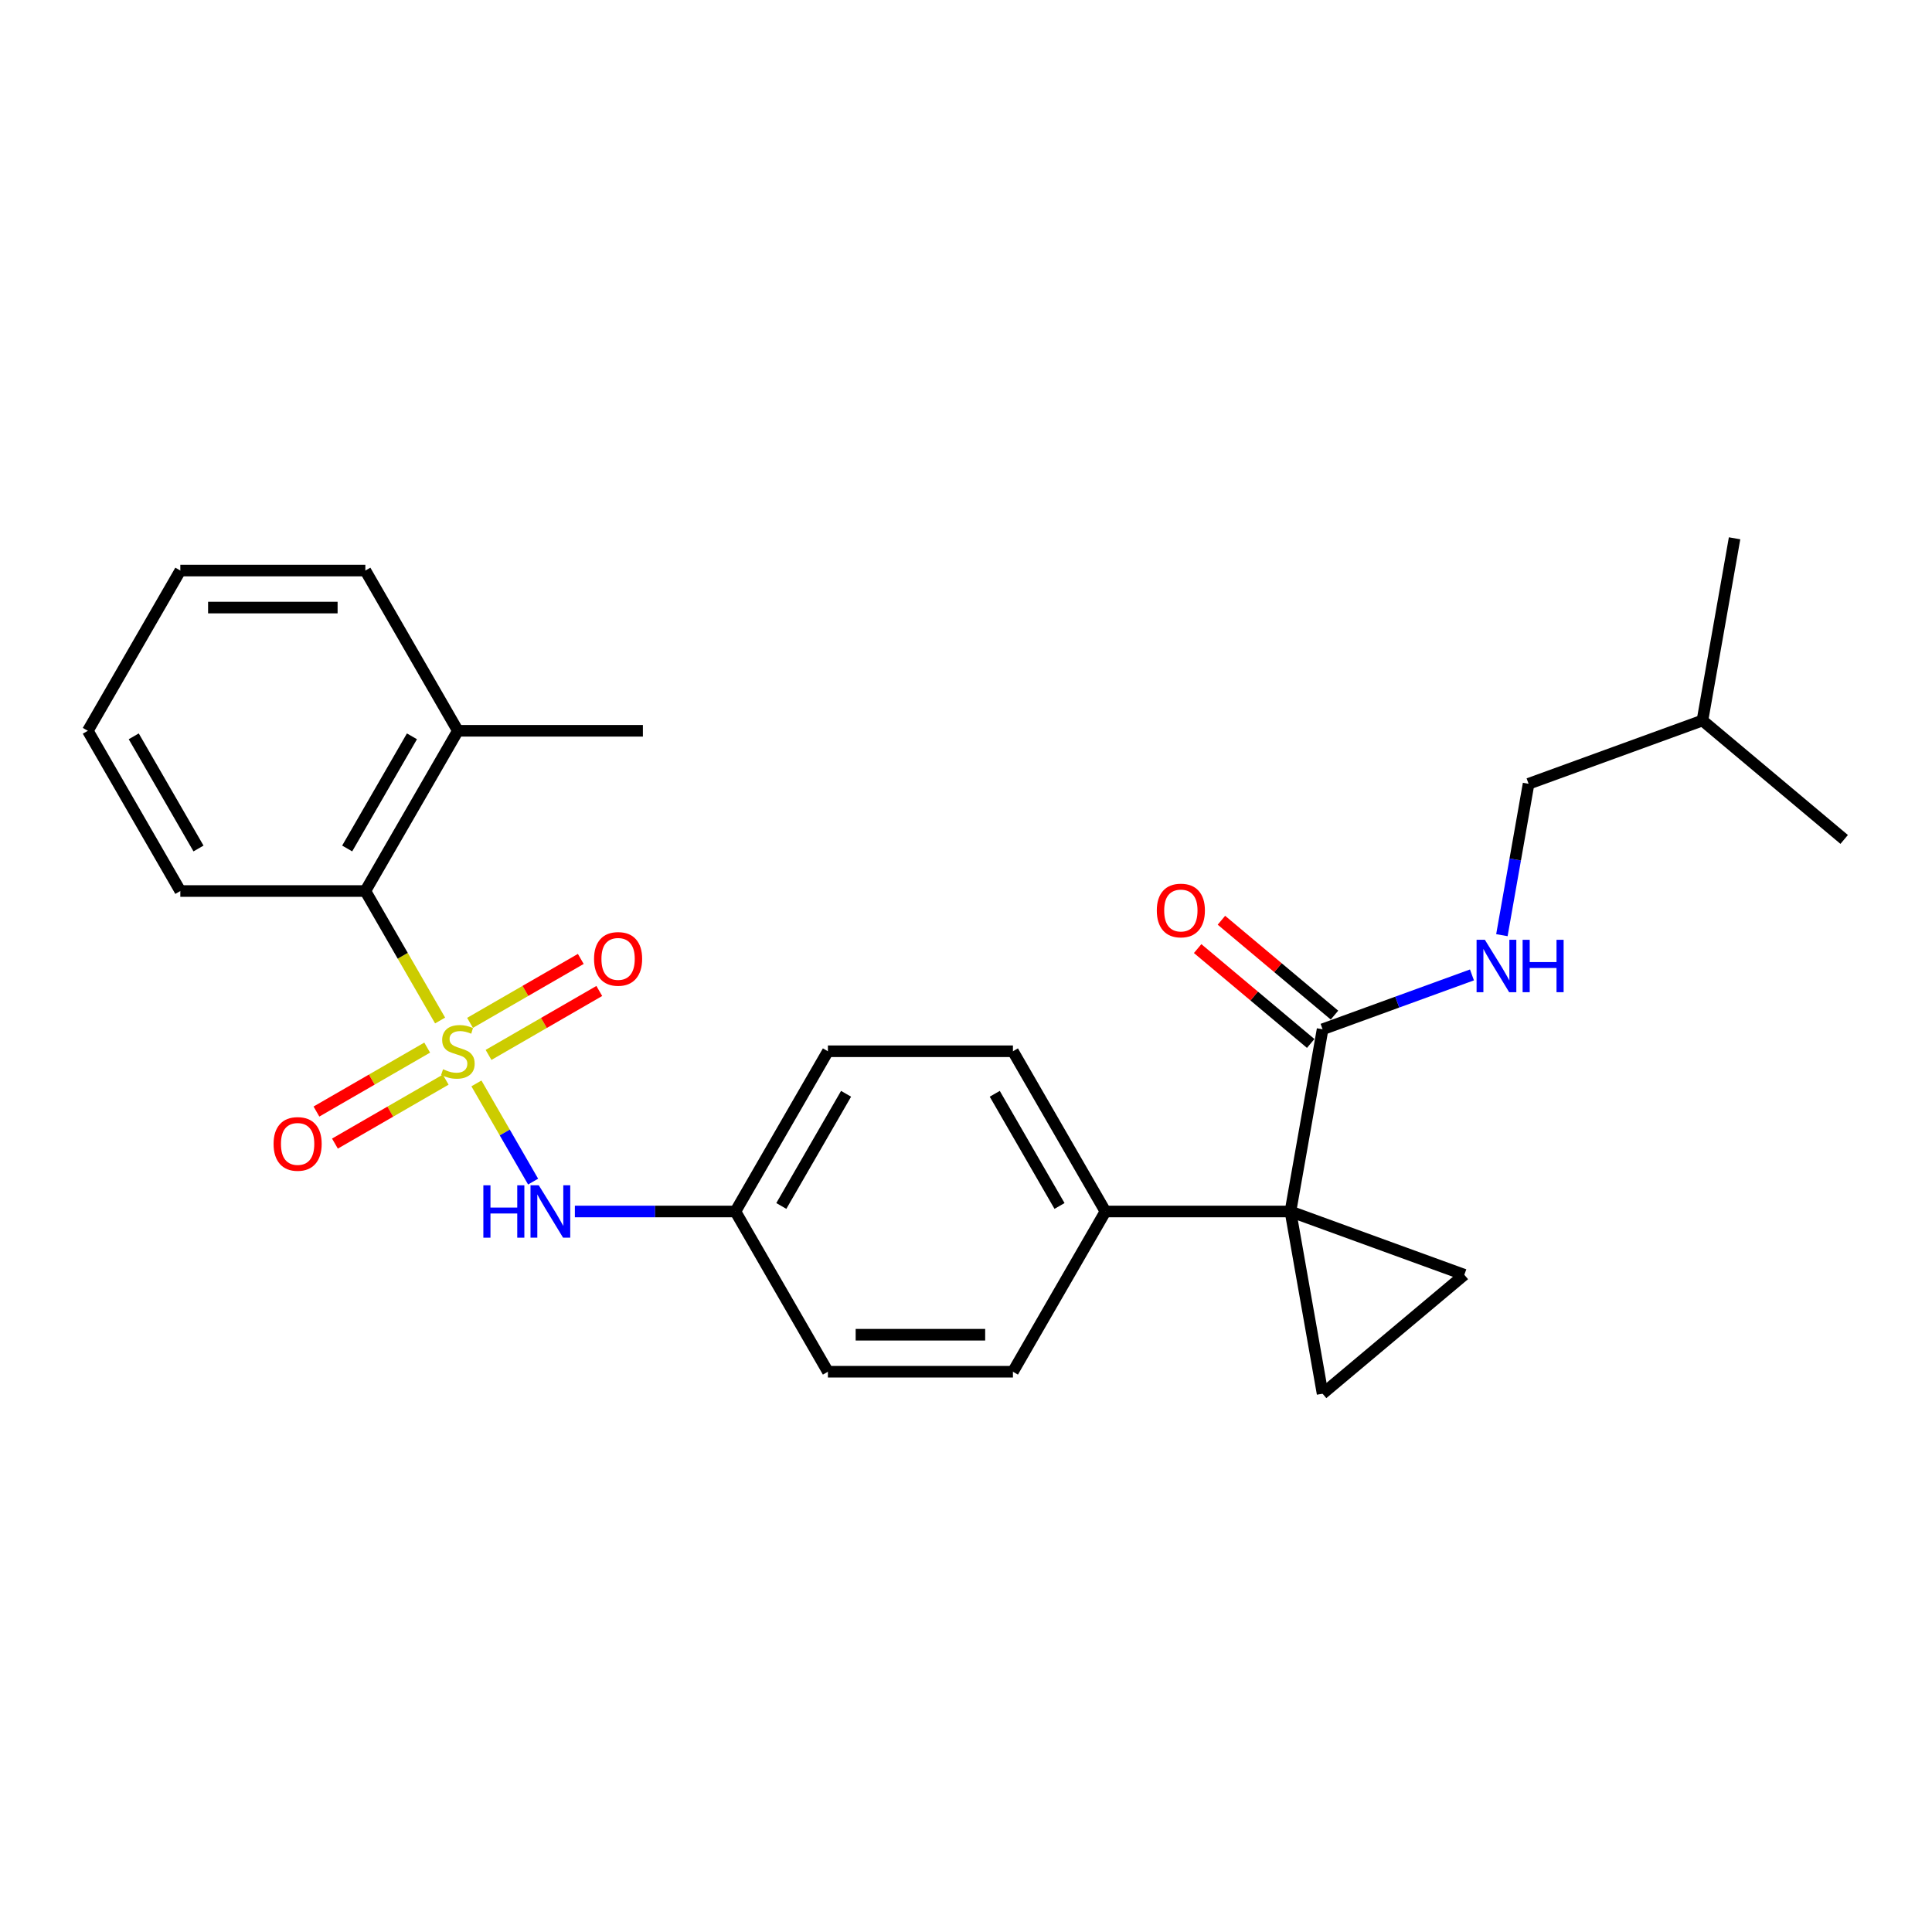 <?xml version='1.0' encoding='iso-8859-1'?>
<svg version='1.1' baseProfile='full'
              xmlns='http://www.w3.org/2000/svg'
                      xmlns:rdkit='http://www.rdkit.org/xml'
                      xmlns:xlink='http://www.w3.org/1999/xlink'
                  xml:space='preserve'
width='1000px' height='1000px' viewBox='0 0 1000 1000'>
<!-- END OF HEADER -->
<rect style='opacity:1.0;fill:#FFFFFF;stroke:none' width='1000' height='1000' x='0' y='0'> </rect>
<path class='bond-4' d='M 246.598,560.774 L 261.268,586.183' style='fill:none;fill-rule:evenodd;stroke:#CCCC00;stroke-width:6px;stroke-linecap:butt;stroke-linejoin:miter;stroke-opacity:1' />
<path class='bond-4' d='M 261.268,586.183 L 275.938,611.592' style='fill:none;fill-rule:evenodd;stroke:#0000FF;stroke-width:6px;stroke-linecap:butt;stroke-linejoin:miter;stroke-opacity:1' />
<path class='bond-5' d='M 227.799,528.213 L 208.452,494.703' style='fill:none;fill-rule:evenodd;stroke:#CCCC00;stroke-width:6px;stroke-linecap:butt;stroke-linejoin:miter;stroke-opacity:1' />
<path class='bond-5' d='M 208.452,494.703 L 189.105,461.193' style='fill:none;fill-rule:evenodd;stroke:#000000;stroke-width:6px;stroke-linecap:butt;stroke-linejoin:miter;stroke-opacity:1' />
<path class='bond-6' d='M 221.111,542.239 L 192.449,558.787' style='fill:none;fill-rule:evenodd;stroke:#CCCC00;stroke-width:6px;stroke-linecap:butt;stroke-linejoin:miter;stroke-opacity:1' />
<path class='bond-6' d='M 192.449,558.787 L 163.787,575.334' style='fill:none;fill-rule:evenodd;stroke:#FF0000;stroke-width:6px;stroke-linecap:butt;stroke-linejoin:miter;stroke-opacity:1' />
<path class='bond-6' d='M 230.687,558.826 L 202.026,575.374' style='fill:none;fill-rule:evenodd;stroke:#CCCC00;stroke-width:6px;stroke-linecap:butt;stroke-linejoin:miter;stroke-opacity:1' />
<path class='bond-6' d='M 202.026,575.374 L 173.364,591.922' style='fill:none;fill-rule:evenodd;stroke:#FF0000;stroke-width:6px;stroke-linecap:butt;stroke-linejoin:miter;stroke-opacity:1' />
<path class='bond-7' d='M 252.867,546.021 L 281.529,529.473' style='fill:none;fill-rule:evenodd;stroke:#CCCC00;stroke-width:6px;stroke-linecap:butt;stroke-linejoin:miter;stroke-opacity:1' />
<path class='bond-7' d='M 281.529,529.473 L 310.19,512.925' style='fill:none;fill-rule:evenodd;stroke:#FF0000;stroke-width:6px;stroke-linecap:butt;stroke-linejoin:miter;stroke-opacity:1' />
<path class='bond-7' d='M 243.29,529.433 L 271.952,512.886' style='fill:none;fill-rule:evenodd;stroke:#CCCC00;stroke-width:6px;stroke-linecap:butt;stroke-linejoin:miter;stroke-opacity:1' />
<path class='bond-7' d='M 271.952,512.886 L 300.613,496.338' style='fill:none;fill-rule:evenodd;stroke:#FF0000;stroke-width:6px;stroke-linecap:butt;stroke-linejoin:miter;stroke-opacity:1' />
<path class='bond-0' d='M 667.941,627.066 L 572.174,627.066' style='fill:none;fill-rule:evenodd;stroke:#000000;stroke-width:6px;stroke-linecap:butt;stroke-linejoin:miter;stroke-opacity:1' />
<path class='bond-1' d='M 667.941,627.066 L 757.932,659.821' style='fill:none;fill-rule:evenodd;stroke:#000000;stroke-width:6px;stroke-linecap:butt;stroke-linejoin:miter;stroke-opacity:1' />
<path class='bond-2' d='M 667.941,627.066 L 684.571,721.379' style='fill:none;fill-rule:evenodd;stroke:#000000;stroke-width:6px;stroke-linecap:butt;stroke-linejoin:miter;stroke-opacity:1' />
<path class='bond-3' d='M 667.941,627.066 L 684.571,532.754' style='fill:none;fill-rule:evenodd;stroke:#000000;stroke-width:6px;stroke-linecap:butt;stroke-linejoin:miter;stroke-opacity:1' />
<path class='bond-28' d='M 757.932,659.821 L 684.571,721.379' style='fill:none;fill-rule:evenodd;stroke:#000000;stroke-width:6px;stroke-linecap:butt;stroke-linejoin:miter;stroke-opacity:1' />
<path class='bond-9' d='M 684.571,532.754 L 723.227,518.685' style='fill:none;fill-rule:evenodd;stroke:#000000;stroke-width:6px;stroke-linecap:butt;stroke-linejoin:miter;stroke-opacity:1' />
<path class='bond-9' d='M 723.227,518.685 L 761.883,504.615' style='fill:none;fill-rule:evenodd;stroke:#0000FF;stroke-width:6px;stroke-linecap:butt;stroke-linejoin:miter;stroke-opacity:1' />
<path class='bond-10' d='M 690.726,525.418 L 661.467,500.867' style='fill:none;fill-rule:evenodd;stroke:#000000;stroke-width:6px;stroke-linecap:butt;stroke-linejoin:miter;stroke-opacity:1' />
<path class='bond-10' d='M 661.467,500.867 L 632.208,476.316' style='fill:none;fill-rule:evenodd;stroke:#FF0000;stroke-width:6px;stroke-linecap:butt;stroke-linejoin:miter;stroke-opacity:1' />
<path class='bond-10' d='M 678.415,540.09 L 649.156,515.539' style='fill:none;fill-rule:evenodd;stroke:#000000;stroke-width:6px;stroke-linecap:butt;stroke-linejoin:miter;stroke-opacity:1' />
<path class='bond-10' d='M 649.156,515.539 L 619.897,490.988' style='fill:none;fill-rule:evenodd;stroke:#FF0000;stroke-width:6px;stroke-linecap:butt;stroke-linejoin:miter;stroke-opacity:1' />
<path class='bond-12' d='M 297.552,627.066 L 339.096,627.066' style='fill:none;fill-rule:evenodd;stroke:#0000FF;stroke-width:6px;stroke-linecap:butt;stroke-linejoin:miter;stroke-opacity:1' />
<path class='bond-12' d='M 339.096,627.066 L 380.639,627.066' style='fill:none;fill-rule:evenodd;stroke:#000000;stroke-width:6px;stroke-linecap:butt;stroke-linejoin:miter;stroke-opacity:1' />
<path class='bond-11' d='M 189.105,461.193 L 236.989,378.256' style='fill:none;fill-rule:evenodd;stroke:#000000;stroke-width:6px;stroke-linecap:butt;stroke-linejoin:miter;stroke-opacity:1' />
<path class='bond-11' d='M 179.7,439.176 L 213.219,381.12' style='fill:none;fill-rule:evenodd;stroke:#000000;stroke-width:6px;stroke-linecap:butt;stroke-linejoin:miter;stroke-opacity:1' />
<path class='bond-18' d='M 189.105,461.193 L 93.338,461.193' style='fill:none;fill-rule:evenodd;stroke:#000000;stroke-width:6px;stroke-linecap:butt;stroke-linejoin:miter;stroke-opacity:1' />
<path class='bond-8' d='M 572.174,627.066 L 524.29,544.13' style='fill:none;fill-rule:evenodd;stroke:#000000;stroke-width:6px;stroke-linecap:butt;stroke-linejoin:miter;stroke-opacity:1' />
<path class='bond-8' d='M 548.404,624.203 L 514.885,566.147' style='fill:none;fill-rule:evenodd;stroke:#000000;stroke-width:6px;stroke-linecap:butt;stroke-linejoin:miter;stroke-opacity:1' />
<path class='bond-27' d='M 572.174,627.066 L 524.29,710.003' style='fill:none;fill-rule:evenodd;stroke:#000000;stroke-width:6px;stroke-linecap:butt;stroke-linejoin:miter;stroke-opacity:1' />
<path class='bond-15' d='M 777.375,484.045 L 784.284,444.867' style='fill:none;fill-rule:evenodd;stroke:#0000FF;stroke-width:6px;stroke-linecap:butt;stroke-linejoin:miter;stroke-opacity:1' />
<path class='bond-15' d='M 784.284,444.867 L 791.192,405.688' style='fill:none;fill-rule:evenodd;stroke:#000000;stroke-width:6px;stroke-linecap:butt;stroke-linejoin:miter;stroke-opacity:1' />
<path class='bond-19' d='M 236.989,378.256 L 332.756,378.256' style='fill:none;fill-rule:evenodd;stroke:#000000;stroke-width:6px;stroke-linecap:butt;stroke-linejoin:miter;stroke-opacity:1' />
<path class='bond-21' d='M 236.989,378.256 L 189.105,295.319' style='fill:none;fill-rule:evenodd;stroke:#000000;stroke-width:6px;stroke-linecap:butt;stroke-linejoin:miter;stroke-opacity:1' />
<path class='bond-16' d='M 380.639,627.066 L 428.523,710.003' style='fill:none;fill-rule:evenodd;stroke:#000000;stroke-width:6px;stroke-linecap:butt;stroke-linejoin:miter;stroke-opacity:1' />
<path class='bond-17' d='M 380.639,627.066 L 428.523,544.13' style='fill:none;fill-rule:evenodd;stroke:#000000;stroke-width:6px;stroke-linecap:butt;stroke-linejoin:miter;stroke-opacity:1' />
<path class='bond-17' d='M 404.409,624.203 L 437.928,566.147' style='fill:none;fill-rule:evenodd;stroke:#000000;stroke-width:6px;stroke-linecap:butt;stroke-linejoin:miter;stroke-opacity:1' />
<path class='bond-13' d='M 524.29,710.003 L 428.523,710.003' style='fill:none;fill-rule:evenodd;stroke:#000000;stroke-width:6px;stroke-linecap:butt;stroke-linejoin:miter;stroke-opacity:1' />
<path class='bond-13' d='M 509.925,690.85 L 442.888,690.85' style='fill:none;fill-rule:evenodd;stroke:#000000;stroke-width:6px;stroke-linecap:butt;stroke-linejoin:miter;stroke-opacity:1' />
<path class='bond-14' d='M 524.29,544.13 L 428.523,544.13' style='fill:none;fill-rule:evenodd;stroke:#000000;stroke-width:6px;stroke-linecap:butt;stroke-linejoin:miter;stroke-opacity:1' />
<path class='bond-20' d='M 791.192,405.688 L 881.184,372.934' style='fill:none;fill-rule:evenodd;stroke:#000000;stroke-width:6px;stroke-linecap:butt;stroke-linejoin:miter;stroke-opacity:1' />
<path class='bond-24' d='M 93.338,461.193 L 45.455,378.256' style='fill:none;fill-rule:evenodd;stroke:#000000;stroke-width:6px;stroke-linecap:butt;stroke-linejoin:miter;stroke-opacity:1' />
<path class='bond-24' d='M 102.743,439.176 L 69.224,381.12' style='fill:none;fill-rule:evenodd;stroke:#000000;stroke-width:6px;stroke-linecap:butt;stroke-linejoin:miter;stroke-opacity:1' />
<path class='bond-22' d='M 881.184,372.934 L 897.813,278.621' style='fill:none;fill-rule:evenodd;stroke:#000000;stroke-width:6px;stroke-linecap:butt;stroke-linejoin:miter;stroke-opacity:1' />
<path class='bond-23' d='M 881.184,372.934 L 954.545,434.491' style='fill:none;fill-rule:evenodd;stroke:#000000;stroke-width:6px;stroke-linecap:butt;stroke-linejoin:miter;stroke-opacity:1' />
<path class='bond-26' d='M 189.105,295.319 L 93.338,295.319' style='fill:none;fill-rule:evenodd;stroke:#000000;stroke-width:6px;stroke-linecap:butt;stroke-linejoin:miter;stroke-opacity:1' />
<path class='bond-26' d='M 174.74,314.473 L 107.703,314.473' style='fill:none;fill-rule:evenodd;stroke:#000000;stroke-width:6px;stroke-linecap:butt;stroke-linejoin:miter;stroke-opacity:1' />
<path class='bond-25' d='M 45.455,378.256 L 93.338,295.319' style='fill:none;fill-rule:evenodd;stroke:#000000;stroke-width:6px;stroke-linecap:butt;stroke-linejoin:miter;stroke-opacity:1' />
<path  class='atom-0' d='M 229.327 553.438
Q 229.634 553.553, 230.898 554.09
Q 232.162 554.626, 233.541 554.971
Q 234.958 555.277, 236.338 555.277
Q 238.904 555.277, 240.398 554.051
Q 241.892 552.787, 241.892 550.604
Q 241.892 549.11, 241.126 548.19
Q 240.398 547.271, 239.249 546.773
Q 238.1 546.275, 236.184 545.7
Q 233.771 544.972, 232.315 544.283
Q 230.898 543.593, 229.864 542.138
Q 228.868 540.682, 228.868 538.23
Q 228.868 534.821, 231.166 532.714
Q 233.503 530.607, 238.1 530.607
Q 241.241 530.607, 244.803 532.101
L 243.922 535.051
Q 240.666 533.71, 238.215 533.71
Q 235.571 533.71, 234.116 534.821
Q 232.66 535.894, 232.698 537.771
Q 232.698 539.226, 233.426 540.108
Q 234.192 540.989, 235.265 541.487
Q 236.376 541.985, 238.215 542.559
Q 240.666 543.325, 242.122 544.091
Q 243.578 544.858, 244.612 546.428
Q 245.684 547.96, 245.684 550.604
Q 245.684 554.358, 243.156 556.388
Q 240.666 558.38, 236.491 558.38
Q 234.077 558.38, 232.239 557.844
Q 230.438 557.346, 228.293 556.465
L 229.327 553.438
' fill='#CCCC00'/>
<path  class='atom-5' d='M 250.185 613.506
L 253.863 613.506
L 253.863 625.036
L 267.73 625.036
L 267.73 613.506
L 271.407 613.506
L 271.407 640.627
L 267.73 640.627
L 267.73 628.101
L 253.863 628.101
L 253.863 640.627
L 250.185 640.627
L 250.185 613.506
' fill='#0000FF'/>
<path  class='atom-5' d='M 278.877 613.506
L 287.764 627.871
Q 288.646 629.288, 290.063 631.855
Q 291.48 634.421, 291.557 634.575
L 291.557 613.506
L 295.158 613.506
L 295.158 640.627
L 291.442 640.627
L 281.904 624.921
Q 280.793 623.083, 279.605 620.976
Q 278.456 618.869, 278.111 618.218
L 278.111 640.627
L 274.587 640.627
L 274.587 613.506
L 278.877 613.506
' fill='#0000FF'/>
<path  class='atom-7' d='M 141.602 592.09
Q 141.602 585.578, 144.82 581.939
Q 148.038 578.299, 154.052 578.299
Q 160.066 578.299, 163.284 581.939
Q 166.502 585.578, 166.502 592.09
Q 166.502 598.679, 163.246 602.433
Q 159.99 606.148, 154.052 606.148
Q 148.076 606.148, 144.82 602.433
Q 141.602 598.717, 141.602 592.09
M 154.052 603.084
Q 158.189 603.084, 160.411 600.326
Q 162.671 597.529, 162.671 592.09
Q 162.671 586.765, 160.411 584.084
Q 158.189 581.364, 154.052 581.364
Q 149.915 581.364, 147.655 584.045
Q 145.433 586.727, 145.433 592.09
Q 145.433 597.568, 147.655 600.326
Q 149.915 603.084, 154.052 603.084
' fill='#FF0000'/>
<path  class='atom-8' d='M 307.476 496.323
Q 307.476 489.811, 310.694 486.171
Q 313.911 482.532, 319.926 482.532
Q 325.94 482.532, 329.157 486.171
Q 332.375 489.811, 332.375 496.323
Q 332.375 502.912, 329.119 506.666
Q 325.863 510.381, 319.926 510.381
Q 313.95 510.381, 310.694 506.666
Q 307.476 502.95, 307.476 496.323
M 319.926 507.317
Q 324.063 507.317, 326.284 504.559
Q 328.545 501.762, 328.545 496.323
Q 328.545 490.998, 326.284 488.317
Q 324.063 485.597, 319.926 485.597
Q 315.788 485.597, 313.528 488.278
Q 311.306 490.96, 311.306 496.323
Q 311.306 501.801, 313.528 504.559
Q 315.788 507.317, 319.926 507.317
' fill='#FF0000'/>
<path  class='atom-10' d='M 768.567 486.439
L 777.454 500.804
Q 778.335 502.222, 779.753 504.788
Q 781.17 507.355, 781.247 507.508
L 781.247 486.439
L 784.848 486.439
L 784.848 513.561
L 781.132 513.561
L 771.593 497.855
Q 770.482 496.016, 769.295 493.909
Q 768.146 491.802, 767.801 491.151
L 767.801 513.561
L 764.277 513.561
L 764.277 486.439
L 768.567 486.439
' fill='#0000FF'/>
<path  class='atom-10' d='M 788.104 486.439
L 791.781 486.439
L 791.781 497.97
L 805.648 497.97
L 805.648 486.439
L 809.326 486.439
L 809.326 513.561
L 805.648 513.561
L 805.648 501.034
L 791.781 501.034
L 791.781 513.561
L 788.104 513.561
L 788.104 486.439
' fill='#0000FF'/>
<path  class='atom-11' d='M 598.759 471.273
Q 598.759 464.761, 601.977 461.122
Q 605.194 457.483, 611.209 457.483
Q 617.223 457.483, 620.441 461.122
Q 623.658 464.761, 623.658 471.273
Q 623.658 477.862, 620.402 481.616
Q 617.146 485.332, 611.209 485.332
Q 605.233 485.332, 601.977 481.616
Q 598.759 477.9, 598.759 471.273
M 611.209 482.267
Q 615.346 482.267, 617.568 479.509
Q 619.828 476.713, 619.828 471.273
Q 619.828 465.948, 617.568 463.267
Q 615.346 460.547, 611.209 460.547
Q 607.072 460.547, 604.811 463.229
Q 602.59 465.91, 602.59 471.273
Q 602.59 476.751, 604.811 479.509
Q 607.072 482.267, 611.209 482.267
' fill='#FF0000'/>
</svg>
